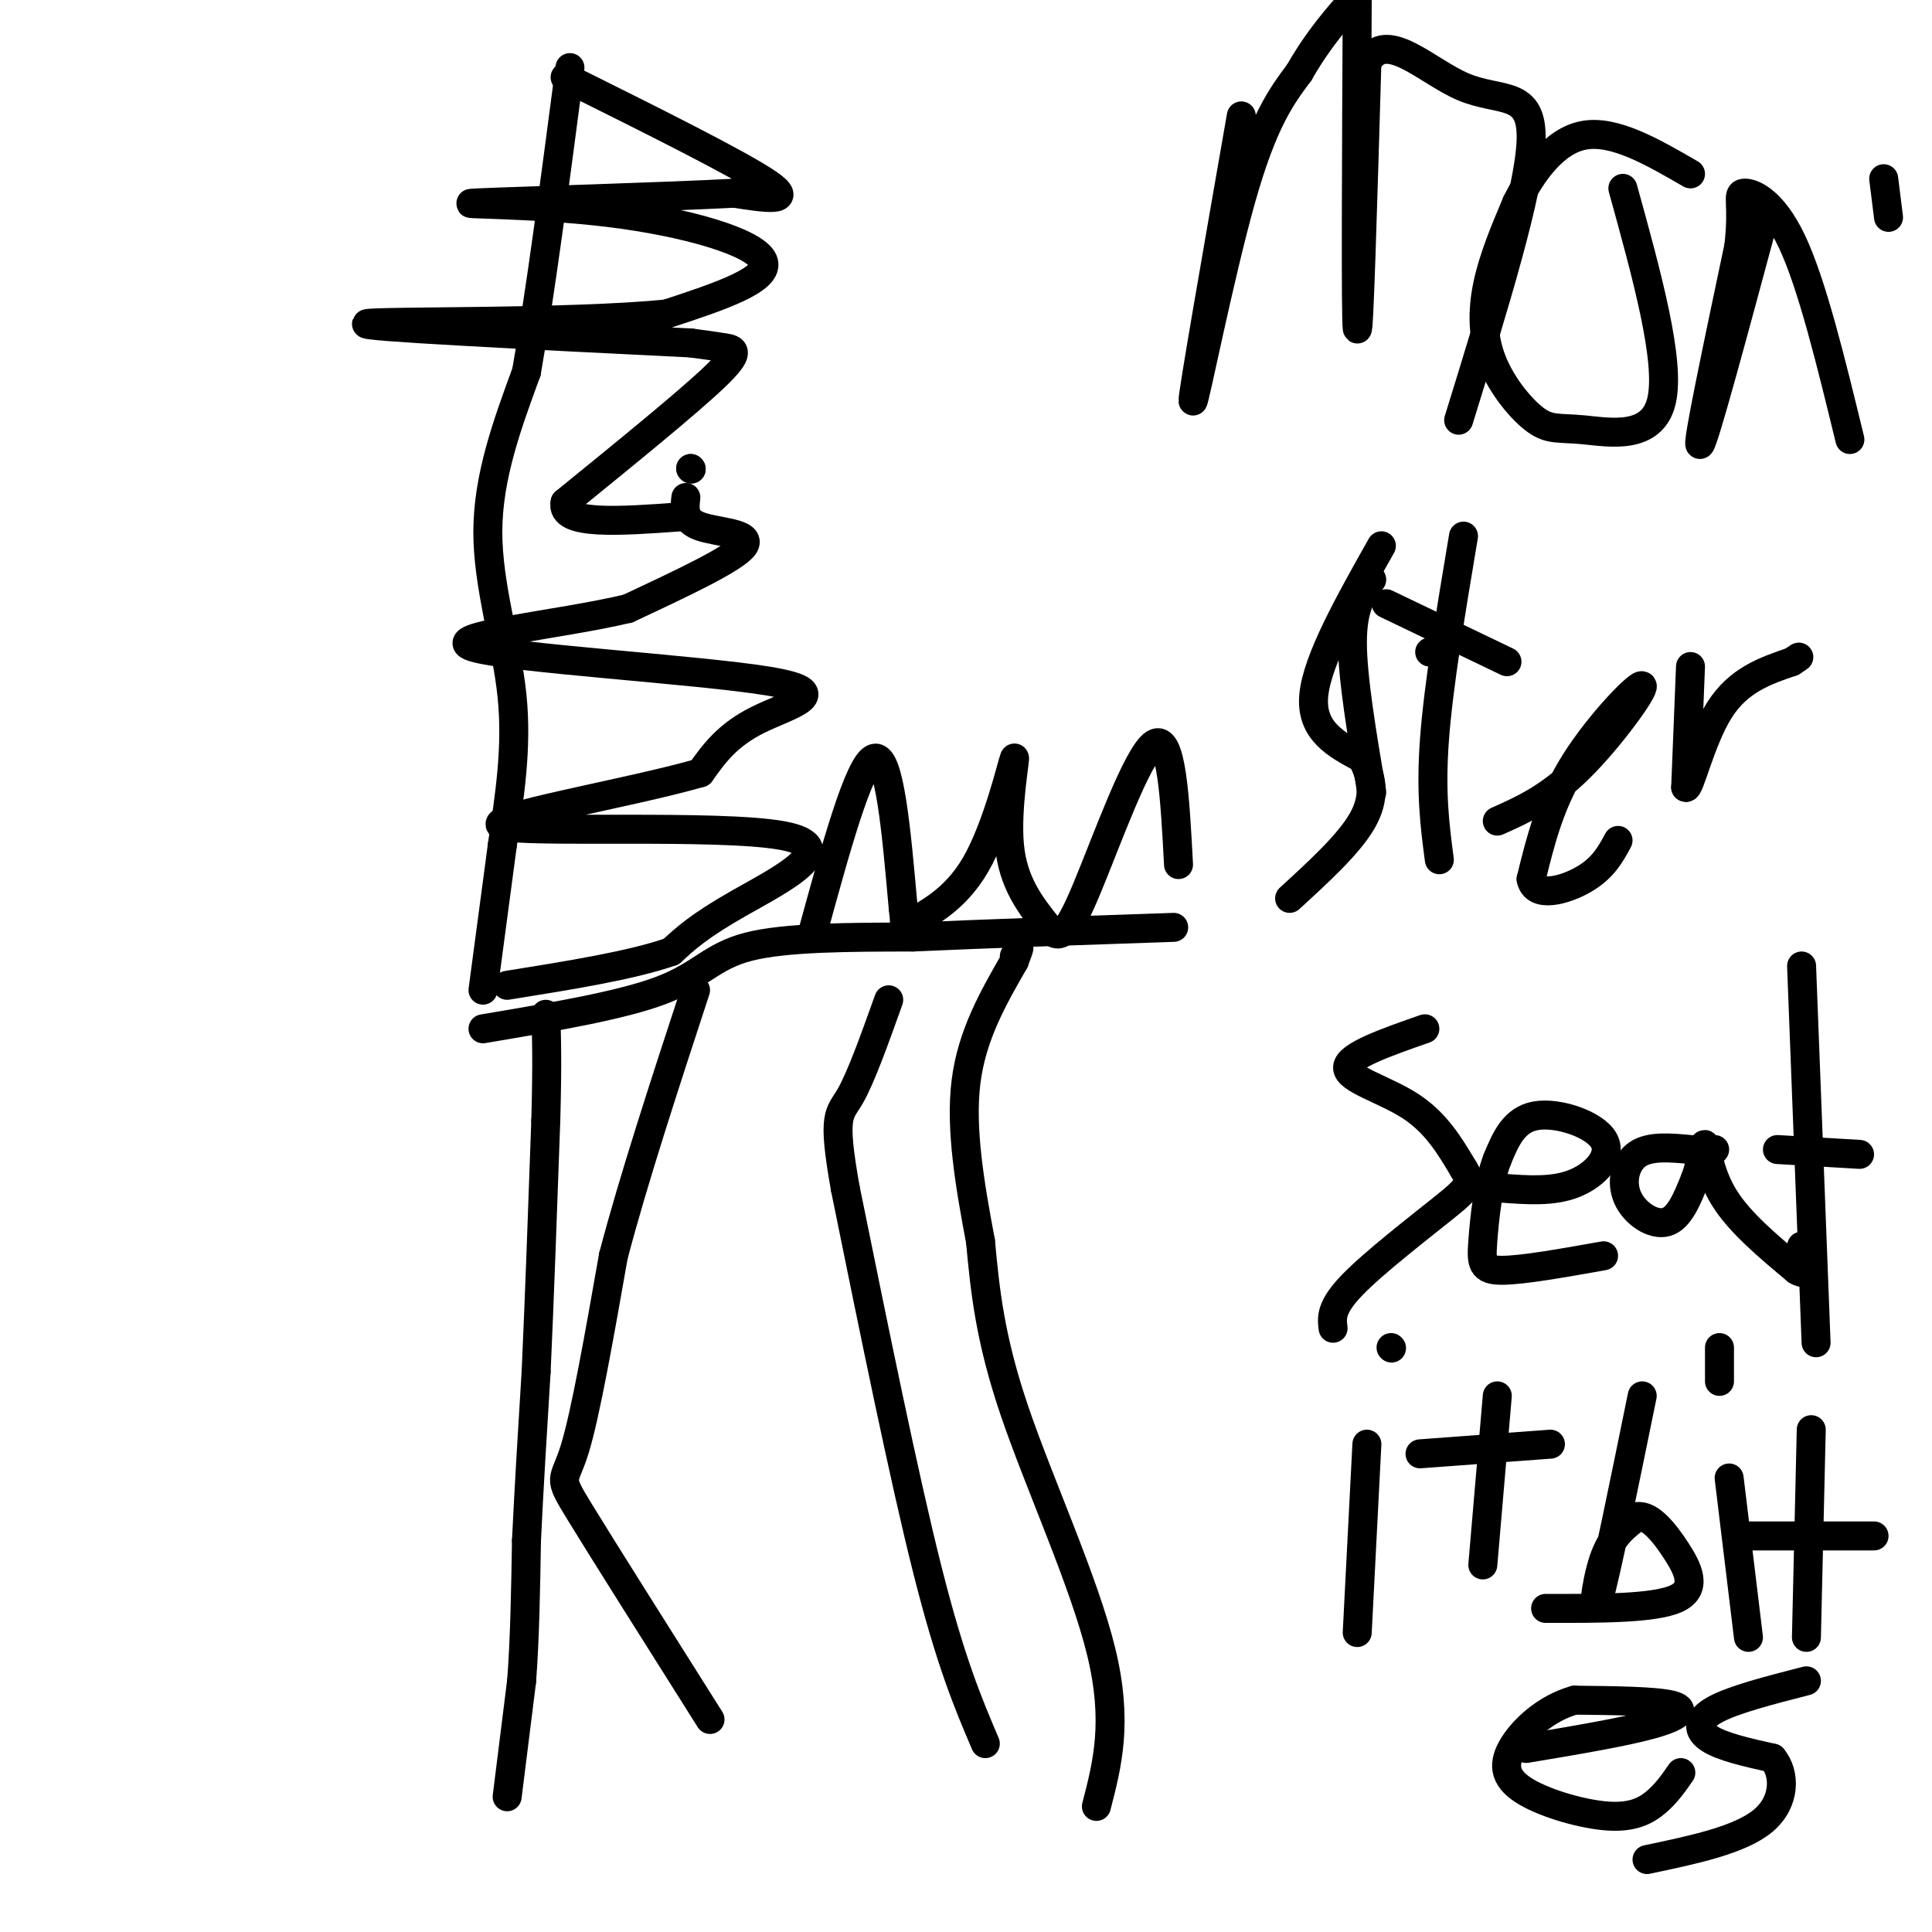 <svg viewBox='0 0 400 400' version='1.1' xmlns='http://www.w3.org/2000/svg' xmlns:xlink='http://www.w3.org/1999/xlink'><g fill='none' stroke='#000000' stroke-width='6' stroke-linecap='round' stroke-linejoin='round'><path d='M105,372c0.000,0.000 3.000,-24.000 3,-24'/><path d='M108,348c0.667,-8.833 0.833,-18.917 1,-29'/><path d='M109,319c0.500,-10.667 1.250,-22.833 2,-35'/><path d='M111,284c0.667,-14.500 1.333,-33.250 2,-52'/><path d='M113,232c0.333,-12.333 0.167,-17.167 0,-22'/><path d='M227,374c2.267,-8.733 4.533,-17.467 1,-32c-3.533,-14.533 -12.867,-34.867 -18,-50c-5.133,-15.133 -6.067,-25.067 -7,-35'/><path d='M203,257c-2.200,-11.667 -4.200,-23.333 -3,-33c1.200,-9.667 5.600,-17.333 10,-25'/><path d='M210,199c1.667,-4.333 0.833,-2.667 0,-1'/><path d='M147,356c-11.111,-17.600 -22.222,-35.200 -27,-43c-4.778,-7.800 -3.222,-5.800 -1,-13c2.222,-7.200 5.111,-23.600 8,-40'/><path d='M127,260c4.167,-15.833 10.583,-35.417 17,-55'/><path d='M204,361c-3.583,-8.417 -7.167,-16.833 -12,-36c-4.833,-19.167 -10.917,-49.083 -17,-79'/><path d='M175,246c-2.778,-15.622 -1.222,-15.178 1,-19c2.222,-3.822 5.111,-11.911 8,-20'/><path d='M100,213c14.378,-2.422 28.756,-4.844 37,-8c8.244,-3.156 10.356,-7.044 18,-9c7.644,-1.956 20.822,-1.978 34,-2'/><path d='M189,194c14.667,-0.667 34.333,-1.333 54,-2'/><path d='M100,205c0.000,0.000 4.000,-30.000 4,-30'/><path d='M104,175c1.464,-10.024 3.125,-20.083 2,-31c-1.125,-10.917 -5.036,-22.690 -5,-34c0.036,-11.310 4.018,-22.155 8,-33'/><path d='M109,77c2.833,-16.000 5.917,-39.500 9,-63'/><path d='M117,16c18.083,9.000 36.167,18.000 42,22c5.833,4.000 -0.583,3.000 -7,2'/><path d='M152,40c-14.148,0.766 -46.019,1.679 -53,2c-6.981,0.321 10.928,0.048 27,2c16.072,1.952 30.306,6.129 32,10c1.694,3.871 -9.153,7.435 -20,11'/><path d='M138,65c-19.867,1.978 -59.533,1.422 -62,2c-2.467,0.578 32.267,2.289 67,4'/><path d='M143,71c2.489,0.333 4.978,0.667 7,1c2.022,0.333 3.578,0.667 -2,6c-5.578,5.333 -18.289,15.667 -31,26'/><path d='M117,104c-1.167,4.833 11.417,3.917 24,3'/><path d='M143,97c0.000,0.000 0.100,0.100 0.1,0.1'/><path d='M143,97c0.000,0.000 0.100,0.100 0.1,0.1'/><path d='M142,103c-0.267,2.378 -0.533,4.756 3,6c3.533,1.244 10.867,1.356 9,4c-1.867,2.644 -12.933,7.822 -24,13'/><path d='M130,126c-14.651,3.491 -39.278,5.719 -32,8c7.278,2.281 46.459,4.614 61,7c14.541,2.386 4.440,4.825 -2,8c-6.440,3.175 -9.220,7.088 -12,11'/><path d='M145,160c-14.756,4.263 -45.646,9.421 -41,11c4.646,1.579 44.828,-0.421 58,2c13.172,2.421 -0.665,9.263 -9,14c-8.335,4.737 -11.167,7.368 -14,10'/><path d='M139,197c-8.000,2.833 -21.000,4.917 -34,7'/><path d='M168,194c4.917,-18.000 9.833,-36.000 13,-37c3.167,-1.000 4.583,15.000 6,31'/><path d='M187,188c0.733,5.784 -0.433,4.743 2,3c2.433,-1.743 8.467,-4.189 13,-12c4.533,-7.811 7.567,-20.988 8,-22c0.433,-1.012 -1.733,10.139 -1,18c0.733,7.861 4.367,12.430 8,17'/><path d='M217,192c2.274,2.905 3.958,1.667 8,-8c4.042,-9.667 10.440,-27.762 14,-30c3.560,-2.238 4.280,11.381 5,25'/><path d='M257,24c-5.067,29.000 -10.133,58.000 -10,59c0.133,1.000 5.467,-26.000 10,-42c4.533,-16.000 8.267,-21.000 12,-26'/><path d='M269,15c4.000,-7.000 8.000,-11.500 12,-16'/><path d='M281,0c-0.167,32.917 -0.333,65.833 0,68c0.333,2.167 1.167,-26.417 2,-55'/><path d='M283,13c3.821,-7.345 12.375,1.792 20,5c7.625,3.208 14.321,0.488 14,11c-0.321,10.512 -7.661,34.256 -15,58'/><path d='M336,39c4.958,17.927 9.916,35.854 8,44c-1.916,8.146 -10.707,6.512 -16,6c-5.293,-0.512 -7.089,0.100 -10,-2c-2.911,-2.100 -6.938,-6.912 -9,-12c-2.062,-5.088 -2.161,-10.454 -1,-16c1.161,-5.546 3.580,-11.273 6,-17'/><path d='M314,42c3.067,-6.111 7.733,-12.889 14,-14c6.267,-1.111 14.133,3.444 22,8'/><path d='M365,46c-6.083,22.583 -12.167,45.167 -13,46c-0.833,0.833 3.583,-20.083 8,-41'/><path d='M360,51c1.012,-8.940 -0.458,-10.792 1,-11c1.458,-0.208 5.845,1.226 10,10c4.155,8.774 8.077,24.887 12,41'/><path d='M390,37c0.000,0.000 1.000,8.000 1,8'/><path d='M284,120c-2.000,2.833 -4.000,5.667 -4,13c0.000,7.333 2.000,19.167 4,31'/><path d='M298,135c0.000,0.000 -2.000,0.000 -2,0'/><path d='M286,113c-6.667,11.833 -13.333,23.667 -14,31c-0.667,7.333 4.667,10.167 10,13'/><path d='M282,157c2.222,4.200 2.778,8.200 0,13c-2.778,4.800 -8.889,10.400 -15,16'/><path d='M303,111c-2.583,15.417 -5.167,30.833 -6,42c-0.833,11.167 0.083,18.083 1,25'/><path d='M287,125c0.000,0.000 25.000,12.000 25,12'/><path d='M310,170c5.351,-2.393 10.702,-4.786 17,-11c6.298,-6.214 13.542,-16.250 13,-17c-0.542,-0.750 -8.869,7.786 -14,16c-5.131,8.214 -7.065,16.107 -9,24'/><path d='M317,182c0.733,4.089 7.067,2.311 11,0c3.933,-2.311 5.467,-5.156 7,-8'/><path d='M350,138c0.000,0.000 -1.000,25.000 -1,25'/><path d='M349,163c0.733,0.778 3.067,-9.778 7,-16c3.933,-6.222 9.467,-8.111 15,-10'/><path d='M371,137c2.500,-1.667 1.250,-0.833 0,0'/><path d='M295,213c-7.956,2.778 -15.911,5.556 -16,8c-0.089,2.444 7.689,4.556 13,8c5.311,3.444 8.156,8.222 11,13'/><path d='M303,242c1.881,2.976 1.083,3.917 -4,8c-5.083,4.083 -14.452,11.310 -19,16c-4.548,4.690 -4.274,6.845 -4,9'/><path d='M311,246c5.292,0.393 10.583,0.786 15,-1c4.417,-1.786 7.958,-5.750 6,-9c-1.958,-3.250 -9.417,-5.786 -14,-5c-4.583,0.786 -6.292,4.893 -8,9'/><path d='M310,240c-1.905,4.845 -2.667,12.458 -3,17c-0.333,4.542 -0.238,6.012 4,6c4.238,-0.012 12.619,-1.506 21,-3'/><path d='M355,238c0.000,0.000 -4.000,0.000 -4,0'/><path d='M350,238c-4.220,-0.393 -8.440,-0.786 -11,1c-2.560,1.786 -3.458,5.750 -2,9c1.458,3.250 5.274,5.786 8,5c2.726,-0.786 4.363,-4.893 6,-9'/><path d='M351,244c1.321,-3.452 1.625,-7.583 2,-7c0.375,0.583 0.821,5.881 4,11c3.179,5.119 9.089,10.060 15,15'/><path d='M372,263c2.667,1.667 1.833,-1.667 1,-5'/><path d='M373,200c0.000,0.000 3.000,78.000 3,78'/><path d='M368,238c0.000,0.000 17.000,1.000 17,1'/><path d='M283,299c0.000,0.000 -2.000,39.000 -2,39'/><path d='M288,279c0.000,0.000 0.100,0.100 0.1,0.1'/><path d='M310,289c0.000,0.000 -3.000,35.000 -3,35'/><path d='M294,301c0.000,0.000 27.000,-2.000 27,-2'/><path d='M340,289c-3.756,18.422 -7.511,36.844 -9,42c-1.489,5.156 -0.711,-2.956 1,-8c1.711,-5.044 4.356,-7.022 7,-9'/><path d='M339,314c2.571,-0.381 5.500,3.167 8,7c2.500,3.833 4.571,7.952 0,10c-4.571,2.048 -15.786,2.024 -27,2'/><path d='M358,306c0.000,0.000 4.000,33.000 4,33'/><path d='M356,279c0.000,0.000 0.000,7.000 0,7'/><path d='M375,296c0.000,0.000 -1.000,43.000 -1,43'/><path d='M361,318c0.000,0.000 27.000,0.000 27,0'/><path d='M316,362c10.089,-1.689 20.178,-3.378 26,-5c5.822,-1.622 7.378,-3.178 4,-4c-3.378,-0.822 -11.689,-0.911 -20,-1'/><path d='M326,352c-5.983,1.653 -10.940,6.285 -13,10c-2.060,3.715 -1.222,6.511 3,9c4.222,2.489 11.829,4.670 17,5c5.171,0.330 7.906,-1.191 10,-3c2.094,-1.809 3.547,-3.904 5,-6'/><path d='M374,348c-7.622,1.956 -15.244,3.911 -19,6c-3.756,2.089 -3.644,4.311 -1,6c2.644,1.689 7.822,2.844 13,4'/><path d='M367,364c2.644,3.156 2.756,9.044 -2,13c-4.756,3.956 -14.378,5.978 -24,8'/></g>
</svg>